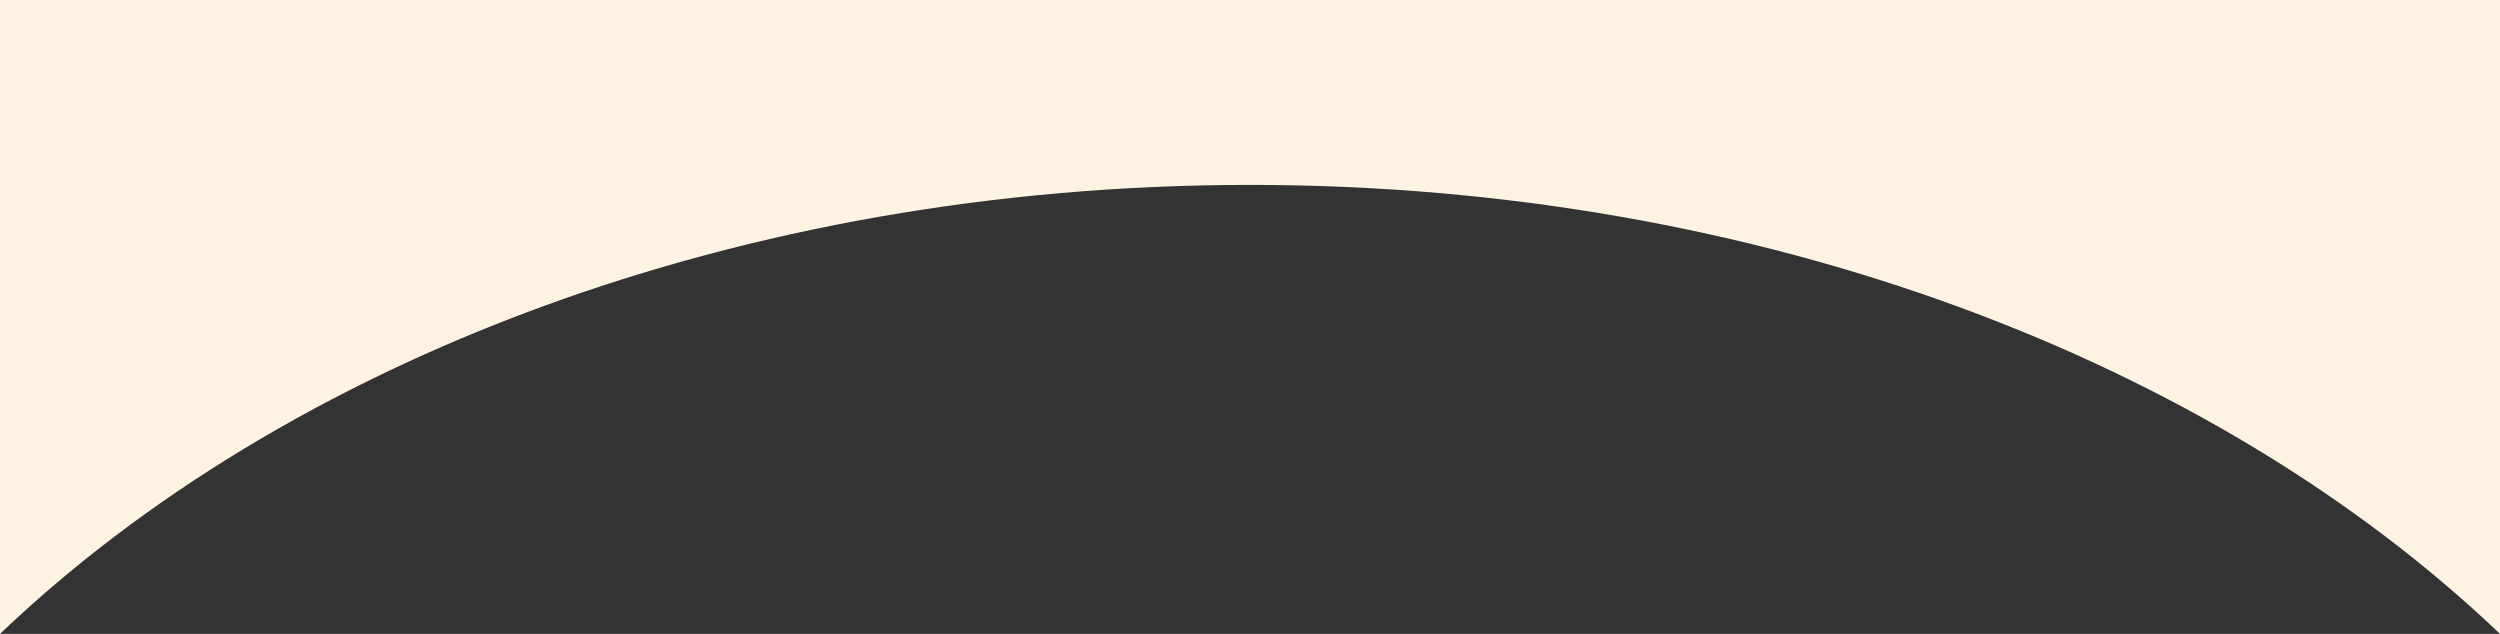 <svg xmlns="http://www.w3.org/2000/svg" width="390" height="98.886" viewBox="0 0 390 98.886">
  <rect x="0" y="0" width="390" height="98.886" fill="#333333" stroke="none"/>
  <path id="パス_31462" data-name="パス 31462" d="M195,77.386c-79.657,0-150.4,27.5-195,70.042V48.542H390v98.886c-44.6-42.545-115.34-70.042-195-70.042" transform="translate(0 -48.542)" fill="#fdf3e2"/>
</svg>
